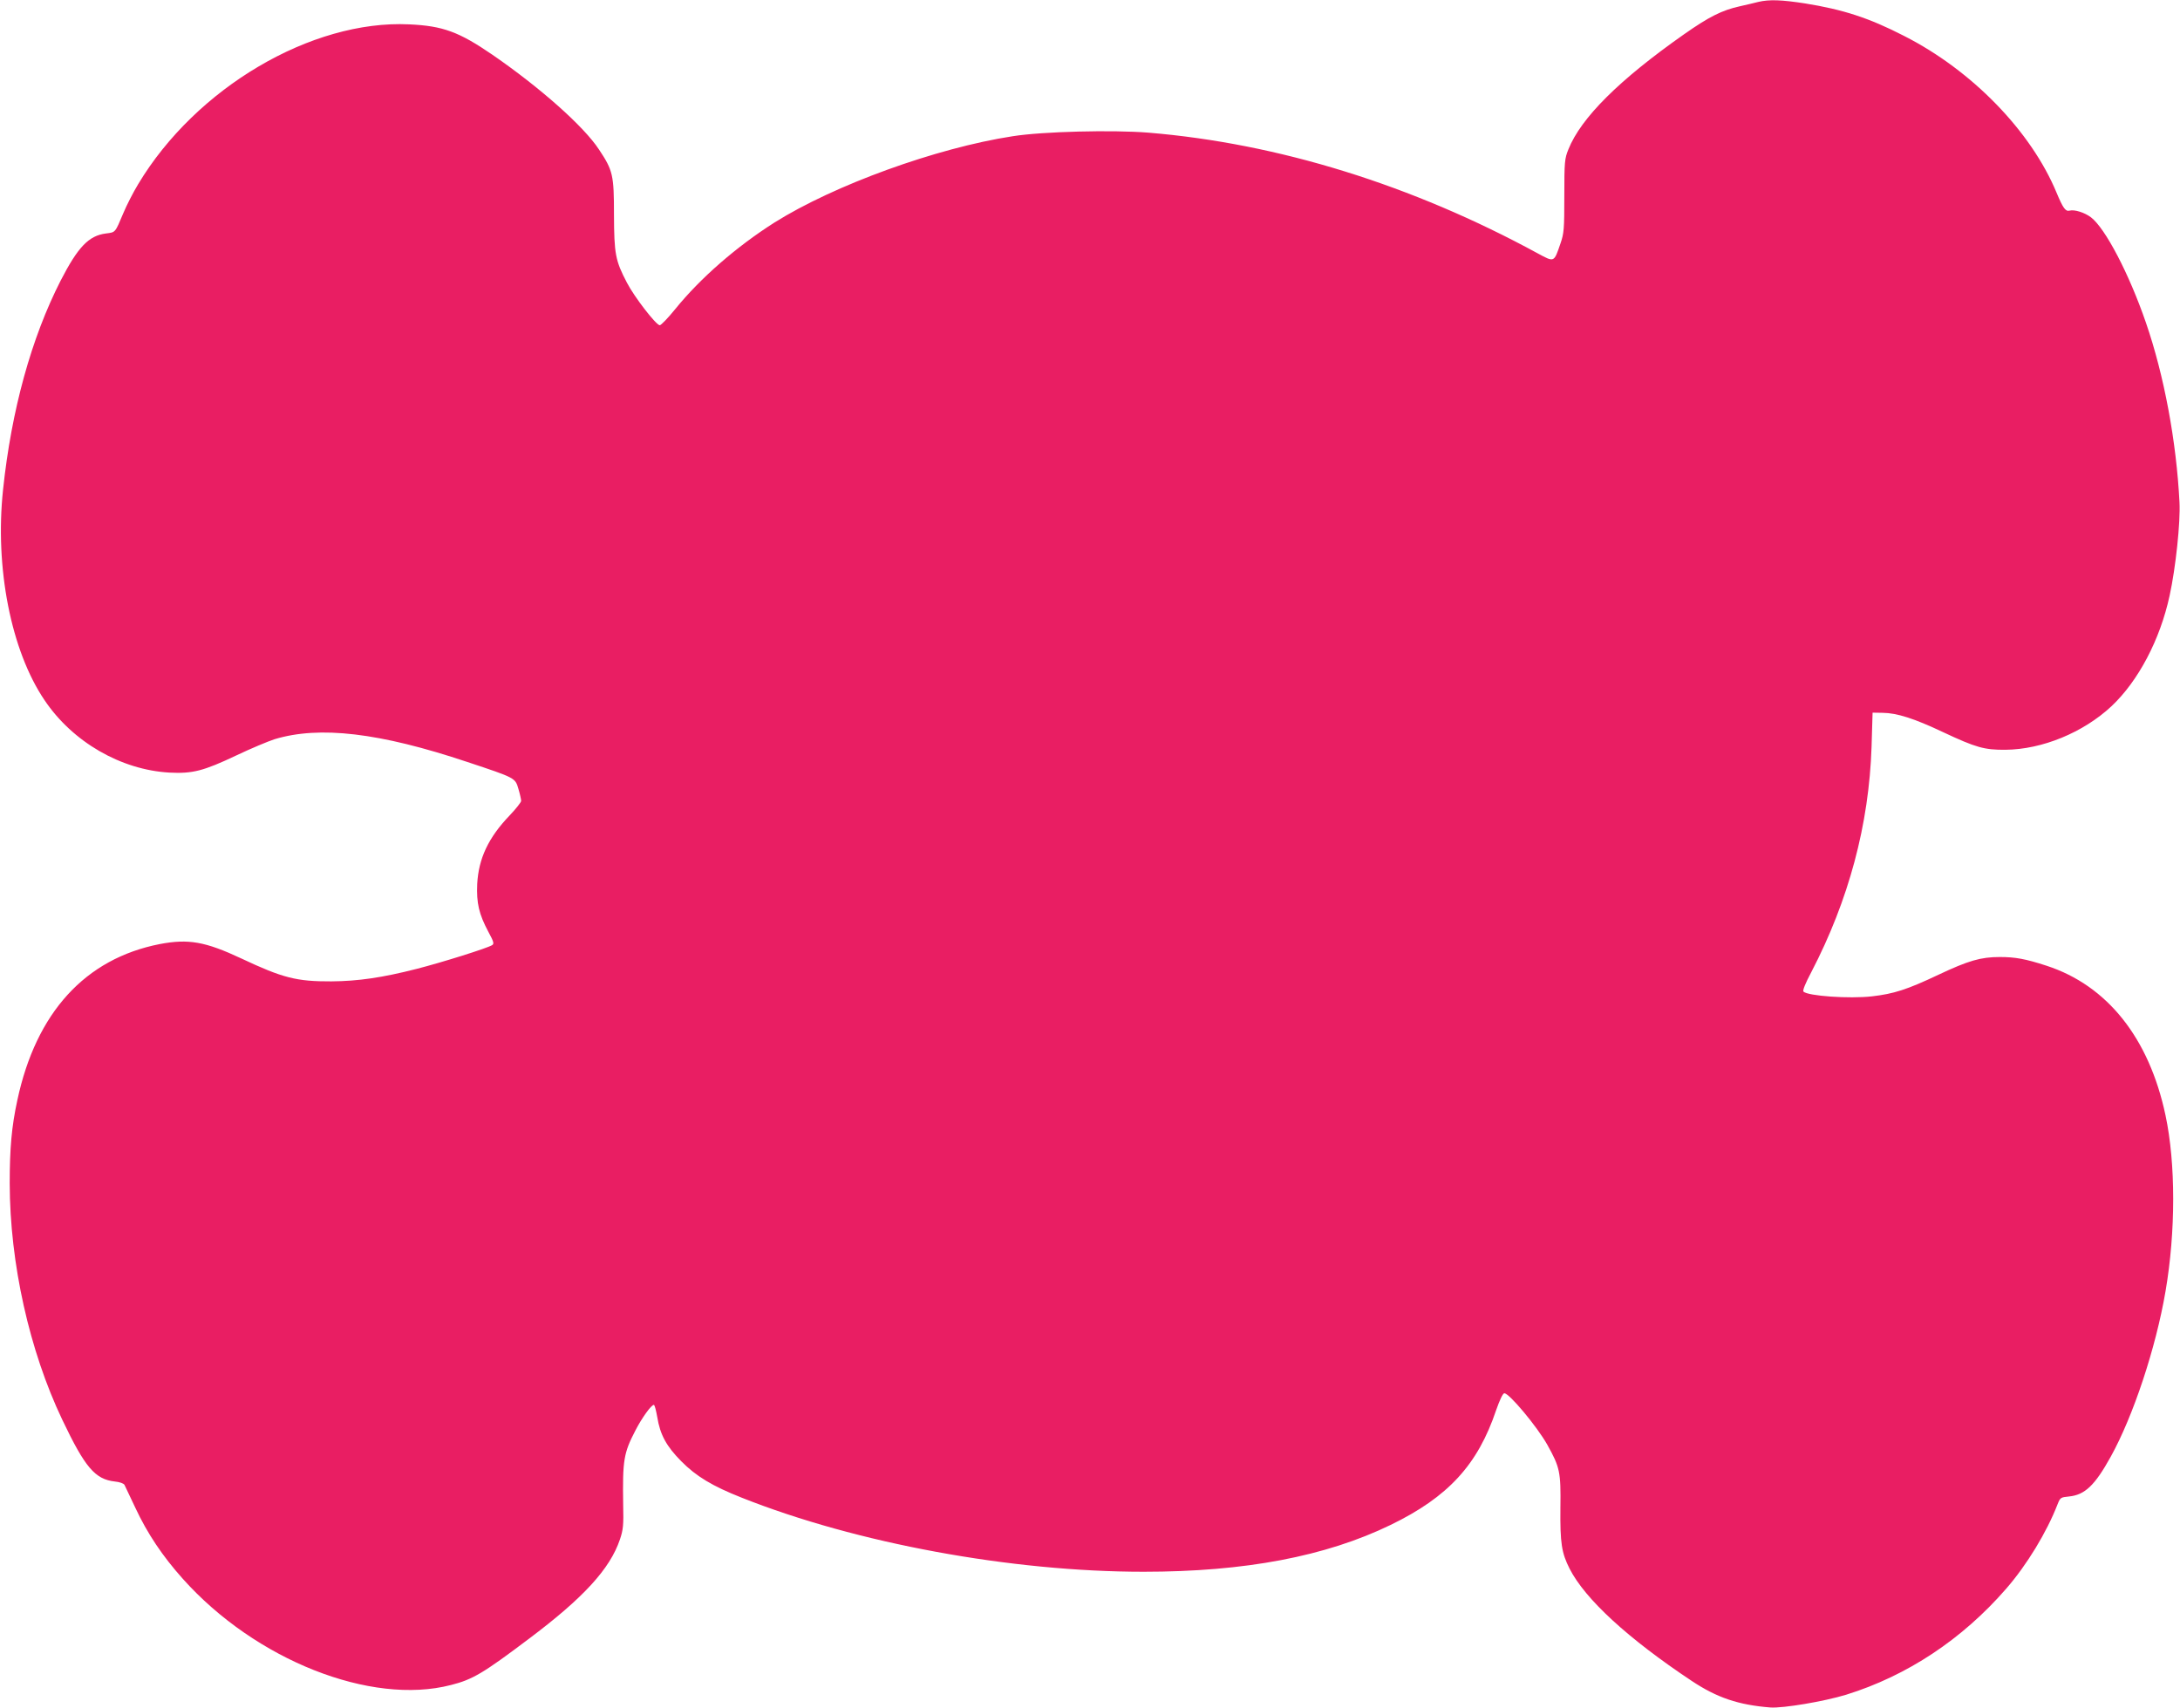 <?xml version="1.0" standalone="no"?>
<!DOCTYPE svg PUBLIC "-//W3C//DTD SVG 20010904//EN"
 "http://www.w3.org/TR/2001/REC-SVG-20010904/DTD/svg10.dtd">
<svg version="1.0" xmlns="http://www.w3.org/2000/svg"
 width="1280pt" height="1003pt" viewBox="0 0 1280 1003"
 preserveAspectRatio="xMidYMid meet">
<g transform="translate(0,1003) scale(0.1,-0.1)"
fill="#e91e63" stroke="none">
<path d="M10325 10019 c-22 -6 -71 -17 -110 -26 -104 -23 -180 -61 -328 -165
-380 -267 -604 -490 -678 -675 -22 -54 -24 -72 -24 -273 0 -198 -2 -220 -23
-281 -38 -111 -35 -110 -133 -57 -738 402 -1524 646 -2286 709 -210 17 -620 7
-797 -21 -449 -69 -1049 -287 -1399 -507 -222 -141 -434 -325 -583 -509 -42
-52 -83 -94 -90 -94 -21 0 -149 165 -193 250 -68 130 -75 168 -76 400 0 232
-6 259 -88 382 -89 136 -345 363 -625 556 -197 135 -291 170 -490 179 -573 27
-1252 -373 -1591 -939 -29 -48 -68 -124 -87 -170 -49 -116 -45 -112 -102 -119
-101 -13 -164 -79 -266 -277 -172 -337 -289 -761 -338 -1227 -49 -460 47 -946
243 -1236 165 -246 449 -410 734 -426 135 -7 199 9 393 101 86 41 187 83 224
95 264 80 616 39 1133 -134 283 -94 280 -93 299 -158 9 -30 16 -62 16 -70 0
-8 -30 -46 -67 -85 -125 -130 -183 -253 -191 -403 -5 -112 10 -177 66 -282 31
-57 34 -69 22 -77 -28 -18 -296 -102 -445 -140 -200 -51 -343 -72 -500 -73
-203 -1 -285 20 -527 134 -213 100 -312 117 -480 85 -438 -86 -726 -402 -836
-916 -34 -156 -45 -284 -45 -490 1 -468 115 -981 309 -1388 133 -279 192 -349
308 -362 29 -3 52 -11 57 -20 4 -8 33 -69 64 -135 70 -150 159 -283 278 -416
427 -478 1105 -746 1575 -624 127 32 189 69 457 271 320 240 477 411 535 584
19 56 22 84 19 205 -4 262 3 302 72 435 38 74 93 150 108 150 5 0 13 -32 20
-71 17 -105 54 -172 141 -260 88 -89 183 -146 355 -214 675 -268 1583 -435
2360 -435 595 0 1069 90 1450 275 338 164 512 353 620 675 20 57 38 96 47 98
26 5 193 -195 253 -302 74 -133 80 -159 77 -371 -2 -208 7 -264 54 -357 91
-179 344 -411 717 -659 149 -99 274 -141 462 -156 75 -5 314 35 445 75 358
111 682 326 939 622 122 140 239 333 302 496 16 40 18 41 67 46 93 9 152 65
245 233 132 238 265 638 322 972 60 350 60 751 0 1033 -96 454 -342 763 -699
879 -123 40 -183 51 -274 51 -112 0 -184 -21 -360 -104 -186 -88 -262 -112
-391 -127 -133 -15 -376 2 -402 28 -6 6 12 50 46 114 220 423 339 867 354
1324 l6 200 60 -1 c83 -1 184 -33 355 -114 192 -90 241 -104 365 -103 216 2
457 101 623 256 157 148 285 390 341 649 36 165 64 431 58 548 -18 357 -90
745 -197 1055 -99 288 -239 555 -323 619 -37 28 -97 47 -126 39 -23 -6 -38 15
-76 106 -150 361 -497 718 -895 920 -206 106 -358 155 -582 191 -136 21 -209
24 -273 9z"/>
</g>
</svg>
